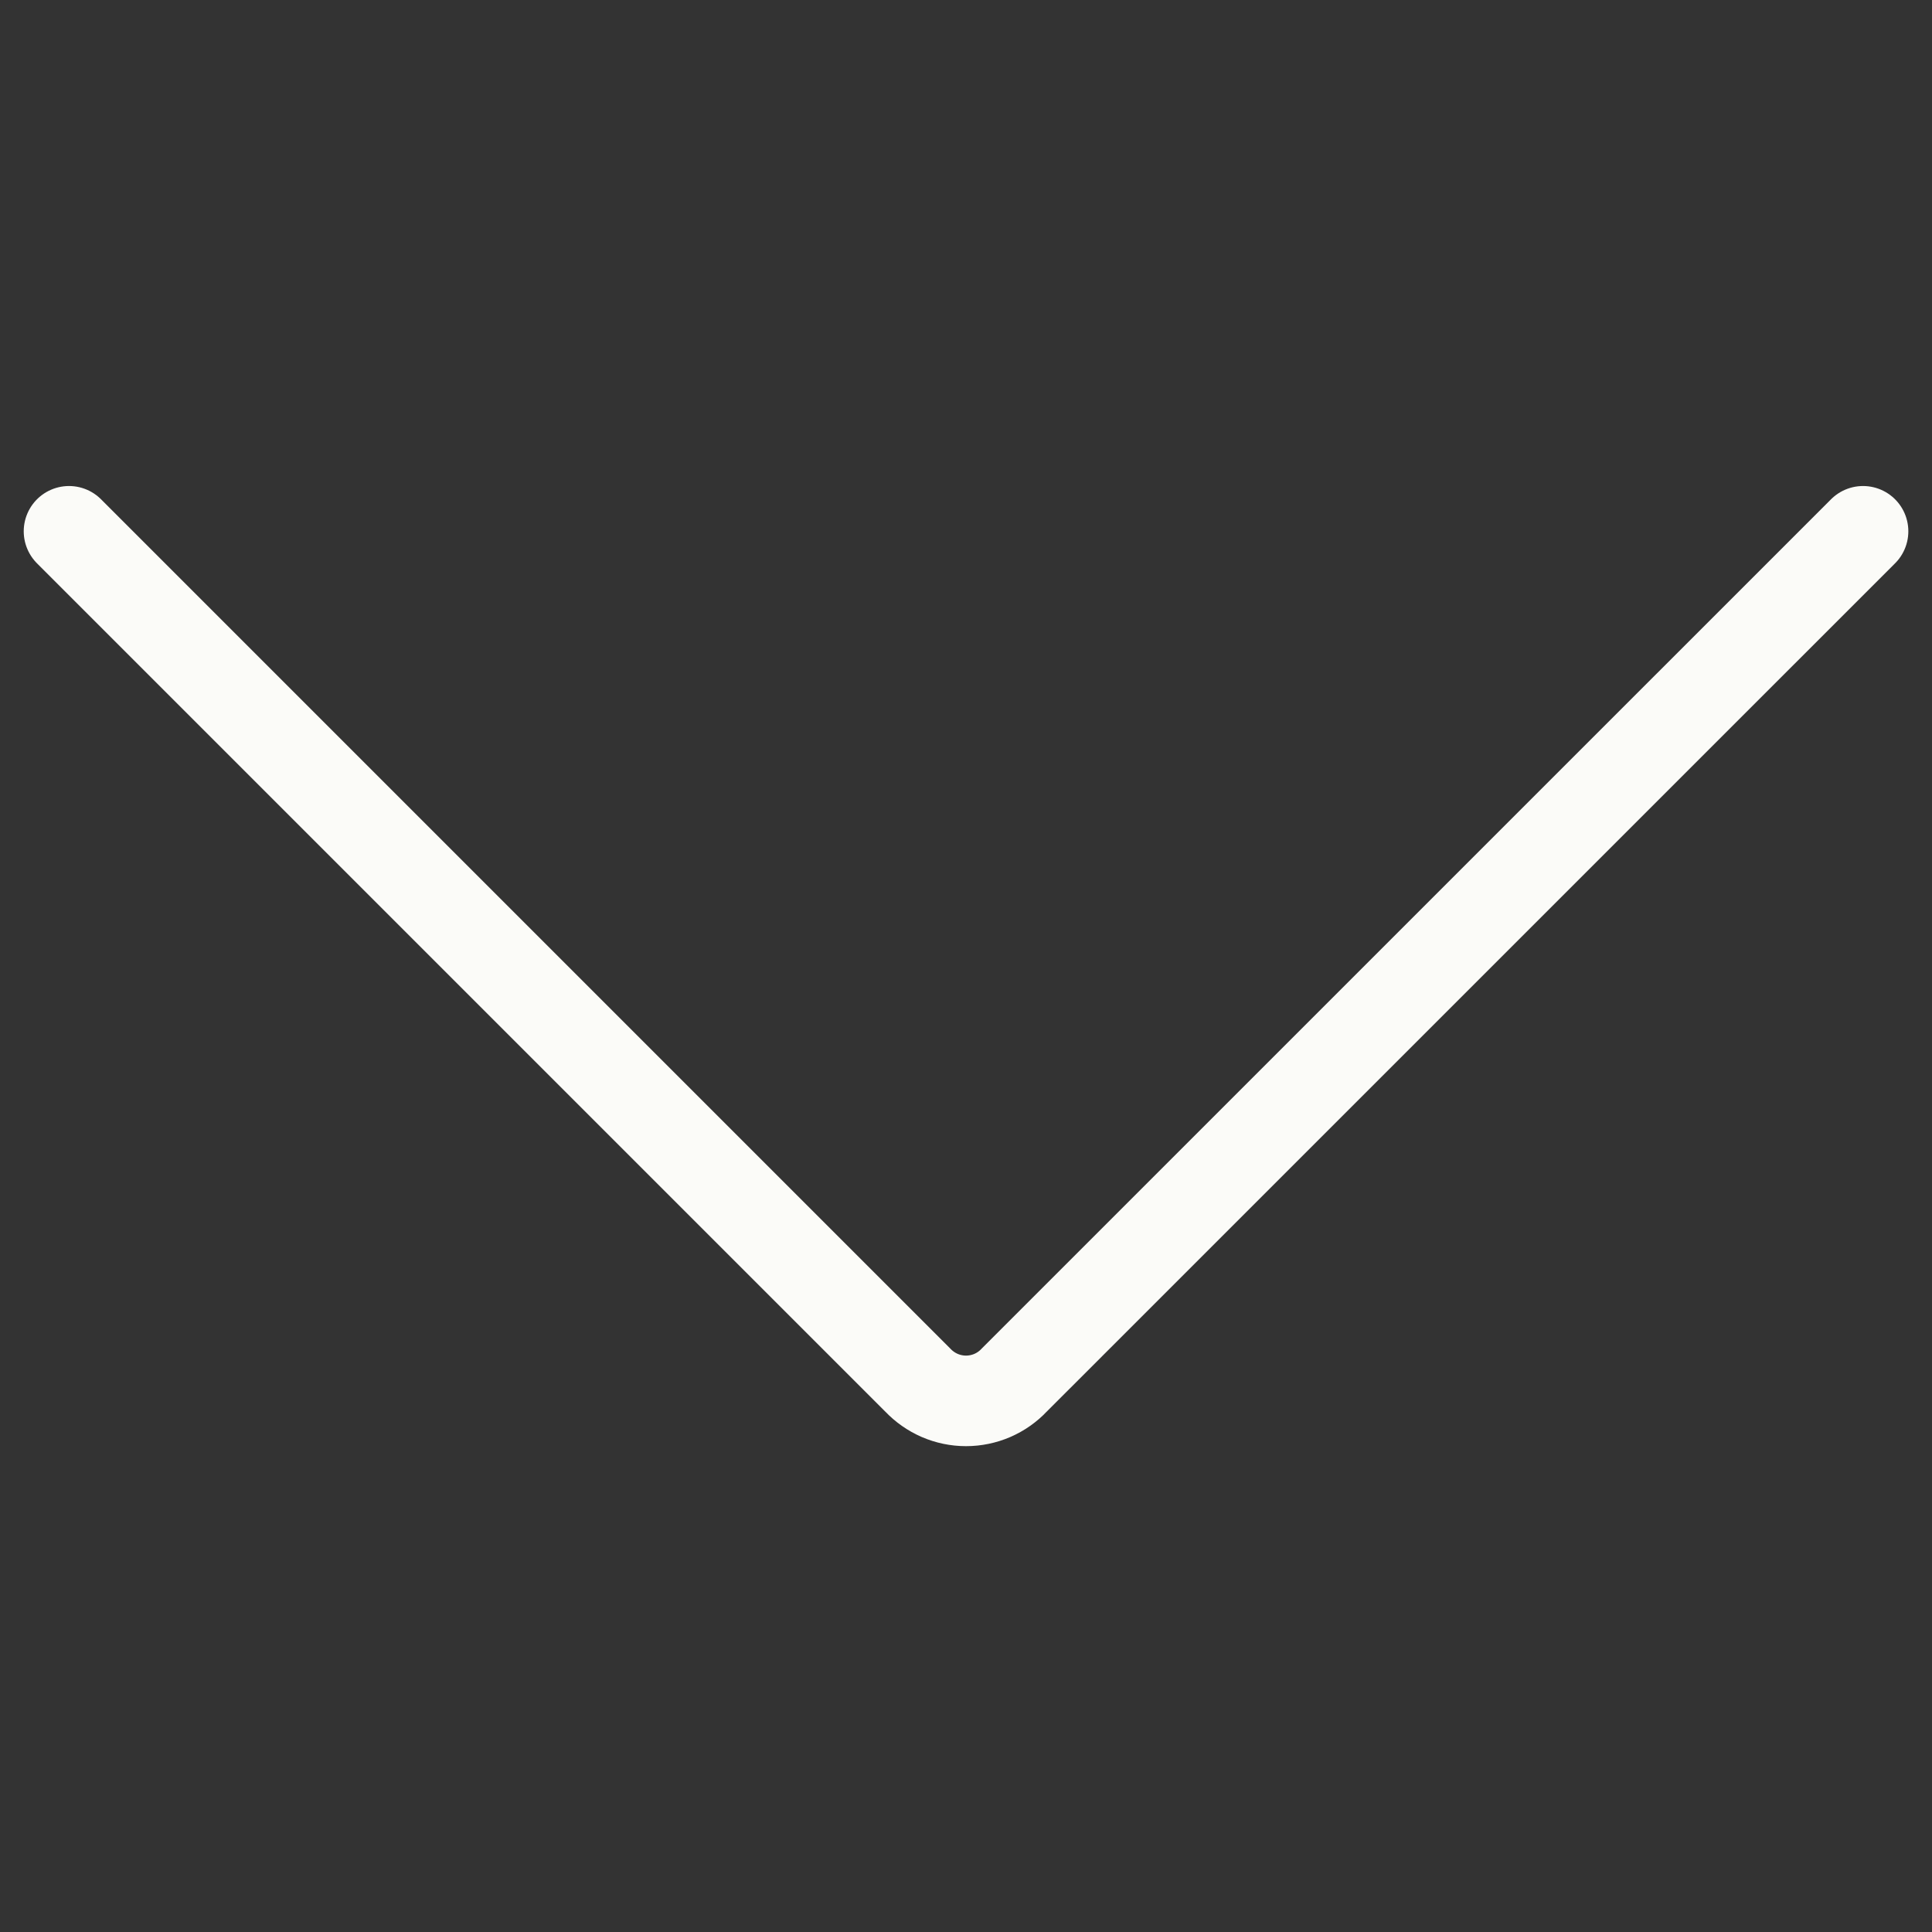<svg width="32" height="32" viewBox="0 0 32 32" fill="none" xmlns="http://www.w3.org/2000/svg">
<rect x="0" y="0" width="32" height="32" fill="#333333" stroke="none"/>
<path d="M1.143 8.8L15.2 22.857C15.303 22.966 15.427 23.053 15.565 23.113C15.702 23.172 15.85 23.203 16 23.203C16.15 23.203 16.299 23.172 16.436 23.113C16.574 23.053 16.698 22.966 16.8 22.857L30.858 8.8" stroke="#FBFBF8" stroke-width="1.5" stroke-linecap="round" stroke-linejoin="round"/>
</svg>
